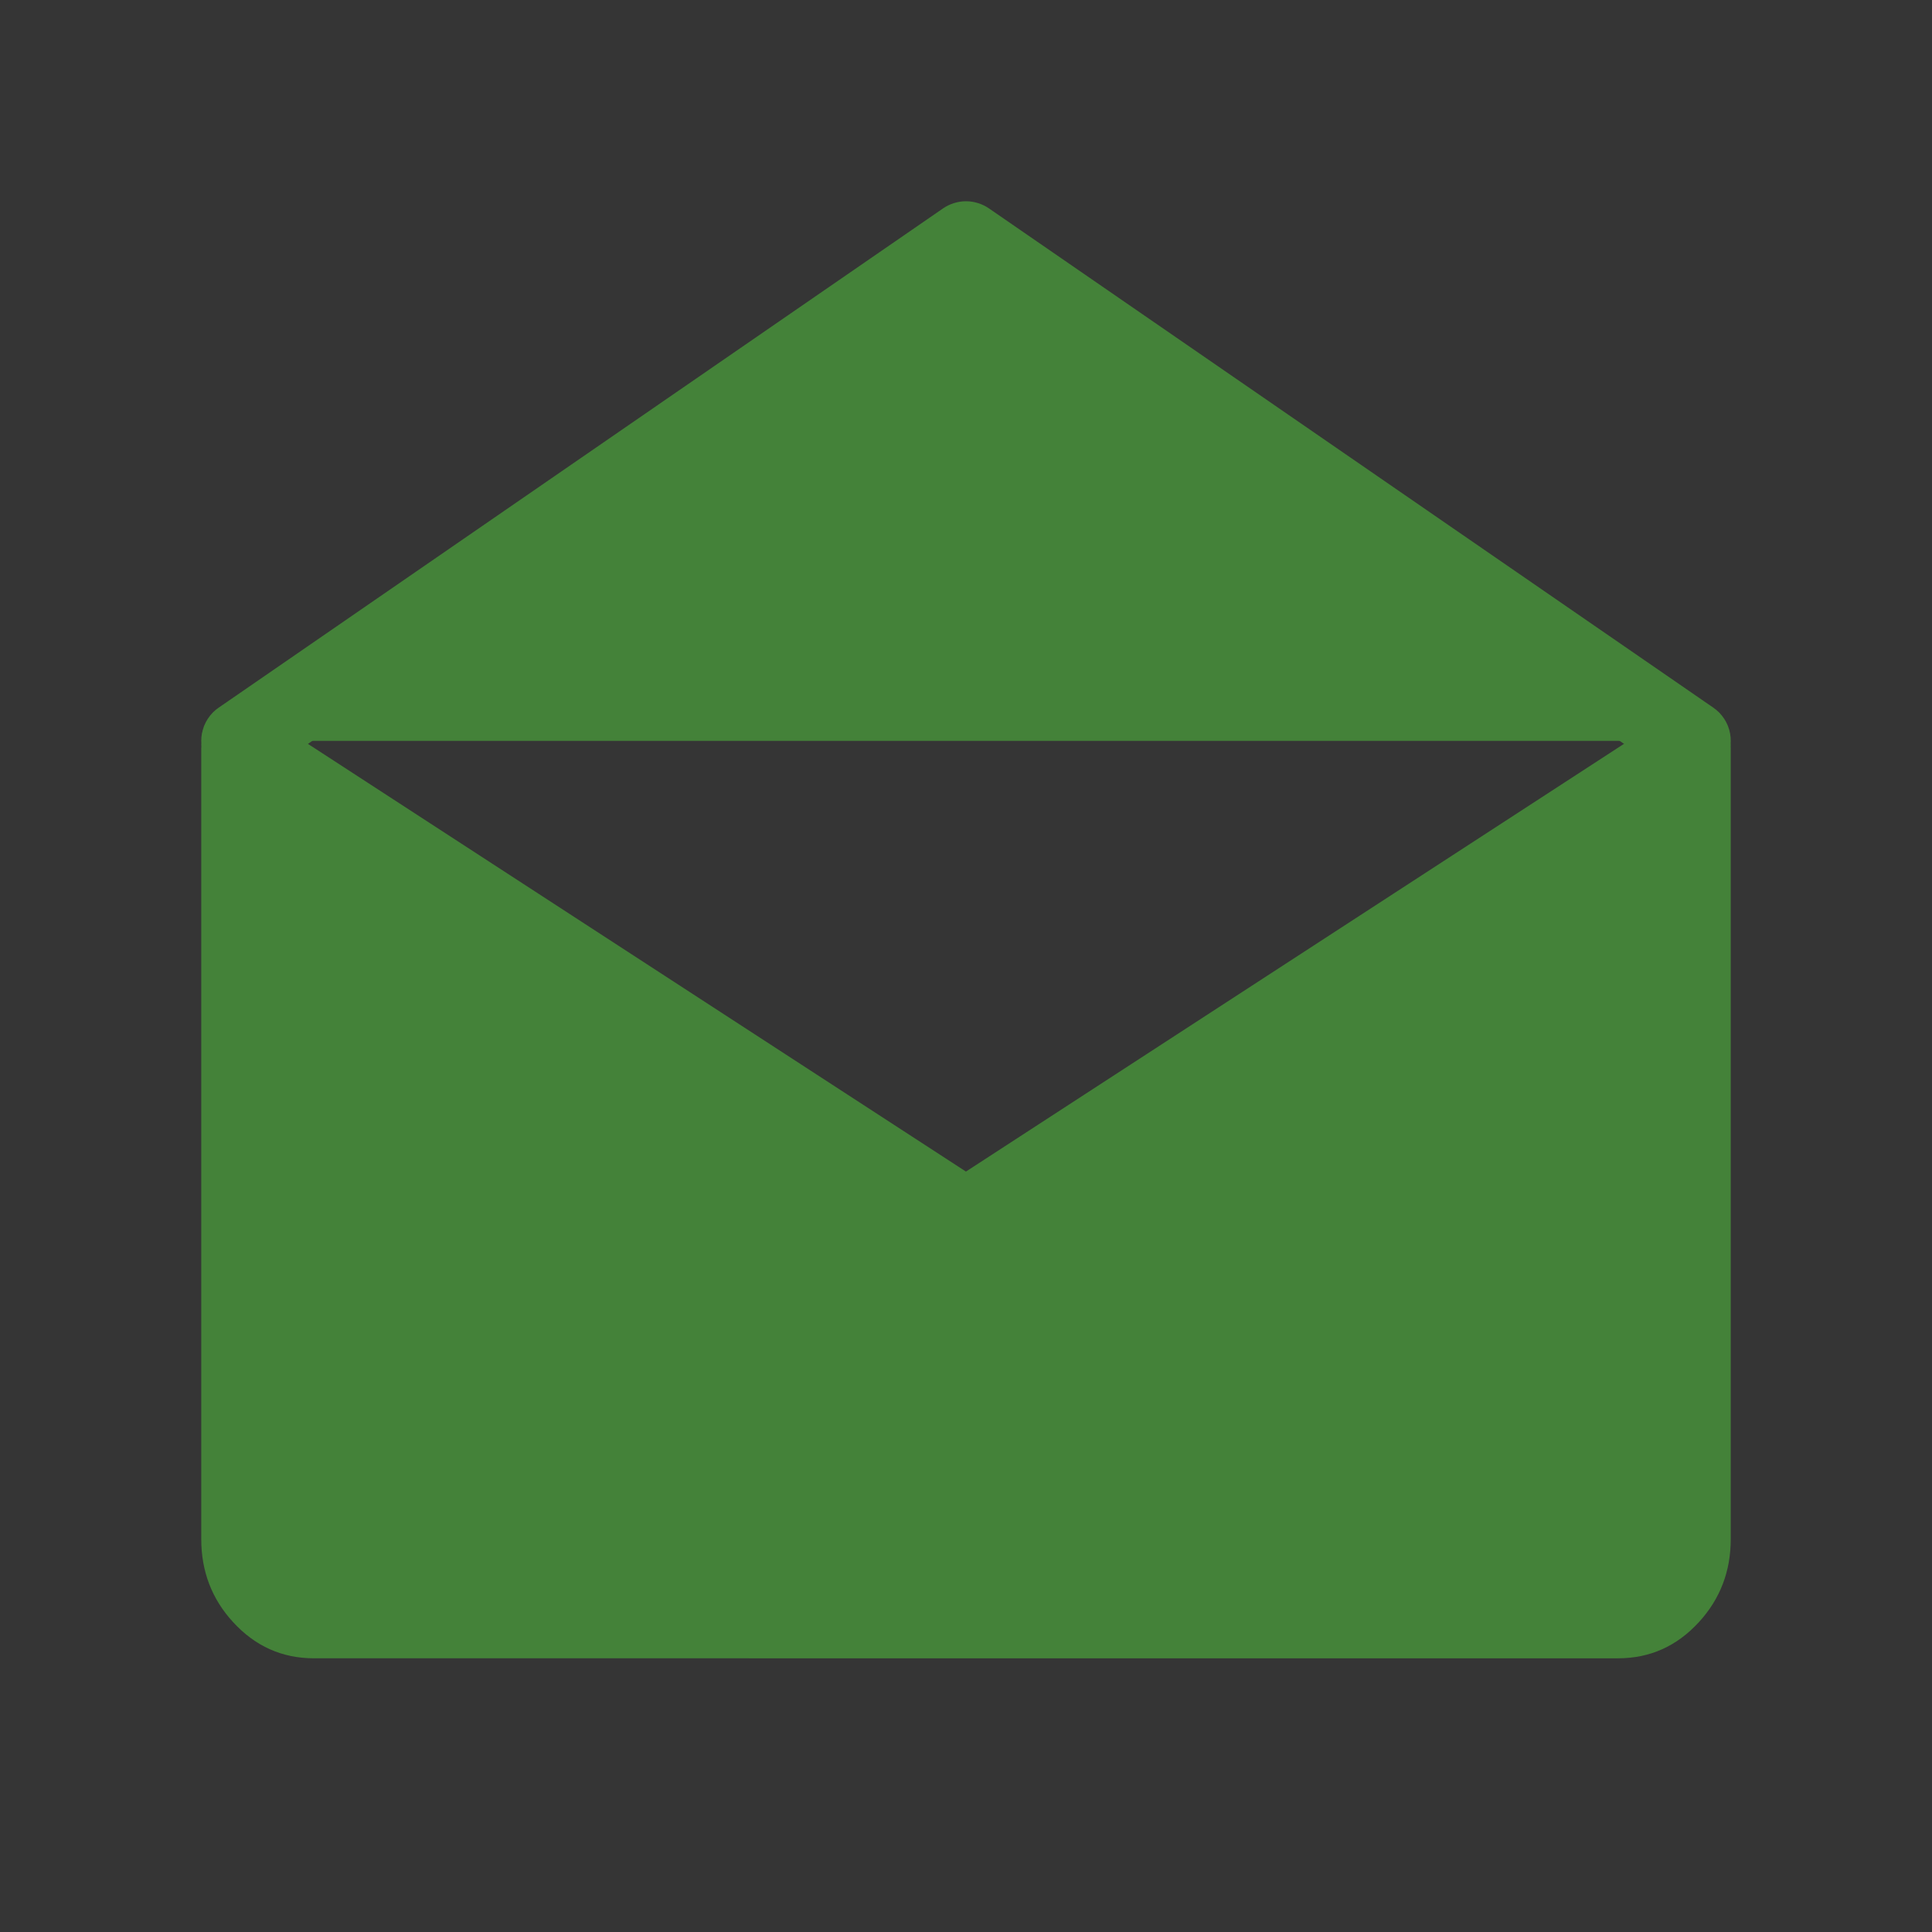 <svg xmlns="http://www.w3.org/2000/svg" fill="none" width="24" height="24" viewBox="0 0 24 24"><rect x="0" y="0" width="24" height="24" fill="#333333" stroke="none"/><clipPath id="a"><rect width="24" height="24" rx="0"/></clipPath><g clip-path="url(#a)"><rect width="24" height="24" rx="0" fill="#FFF" fill-opacity=".01"/><g fill="#448239"><path d="M21 9.3v9.818c0 .542-.403.982-.9.982H3.9c-.497 0-.9-.44-.9-.982V9.3l9 5.85 9-5.85z"/><path d="m11.728 14.73 9-5.85q.04-.026.086-.045.046-.018.095-.027.048-.009.097-.008.05 0 .098.01t.093.03q.045.02.086.048.04.027.075.063.034.035.061.076.081.125.081.273v9.818q0 .601-.395 1.032-.412.45-1.005.45H3.9q-.593 0-1.005-.45-.395-.43-.395-1.032V9.3q0-.05.01-.098t.028-.094q.019-.045.046-.086.028-.04.062-.076.035-.035.076-.062.041-.027.087-.046.045-.019.093-.029.049-.01.098-.01.148 0 .272.082l9 5.85-.272.419-.272-.42zm.544.839q-.06.04-.13.06-.07.02-.142.02-.073 0-.142-.02-.07-.02-.13-.06l-9-5.85.272-.42h.5v9.819q0 .212.132.356.115.126.268.126h16.2q.153 0 .268-.126.132-.144.132-.356V9.3h.5l.273.419-9 5.85z"/><path d="M3 9.203 12 3l9 6.203"/><path d="m20.716 9.614-9-6.202L12 3l.284.412-9 6.202q-.04.028-.086.048-.045.02-.093.03-.049.01-.098.01-.049.001-.097-.008-.049-.008-.095-.027-.045-.018-.087-.045-.041-.026-.076-.06-.036-.035-.064-.075-.028-.041-.047-.086-.02-.045-.03-.094-.01-.048-.01-.097-.002-.05.007-.098.01-.048.027-.094.019-.046.045-.087.027-.041.061-.077.035-.035.075-.063l9-6.203q.063-.043.135-.065.073-.023.149-.023t.149.023q.072.022.135.065l9 6.203q.04.028.075.063.034.036.06.077.027.041.046.087.018.046.027.094.009.049.008.098 0 .05-.011.097-.01.049-.03.094-.02.045-.047.085-.028.041-.064.075-.035.035-.076.061-.042.027-.087.045-.046.019-.095.027-.048.01-.097.009-.05-.001-.098-.011-.048-.01-.093-.03-.045-.02-.086-.048zm.784-.411q0 .049-.01.097-.01.049-.028.094-.019.046-.046.087-.028.04-.062.075-.035.035-.076.062-.041.028-.087.047-.045.019-.093.028-.049.01-.098.01-.05 0-.098-.01t-.093-.028q-.046-.02-.087-.047-.04-.027-.076-.062-.034-.035-.062-.075-.027-.041-.046-.087-.019-.045-.028-.094-.01-.048-.01-.097 0-.05.01-.098t.028-.094q.019-.045.046-.086.028-.041.062-.076.035-.035.076-.062.041-.027.087-.046.045-.019.093-.029.049-.01.098-.01.05 0 .098.01t.093.029q.046.019.087.046.04.027.076.062.034.035.062.076.027.04.046.086.019.046.028.094.01.049.01.098zm-18 0q0 .049-.01.097-.01.049-.028.094-.019.046-.046.087-.028.04-.062.075-.035.035-.076.062-.041.028-.087.047-.045.019-.093.028-.049.01-.098.01-.05 0-.098-.01t-.093-.028q-.046-.02-.087-.047-.04-.027-.076-.062-.034-.035-.062-.075-.027-.041-.046-.087Q2.52 9.35 2.51 9.3q-.01-.048-.01-.097 0-.05.01-.098t.028-.094q.019-.045.046-.086.028-.041.062-.076.035-.035.076-.062.041-.027.087-.046.045-.019.093-.029.049-.01.098-.01.05 0 .098.01t.093.029q.046.019.087.046.04.027.076.062.034.035.062.076.027.04.046.086.019.046.028.094.01.049.01.098z"/></g></g></svg>